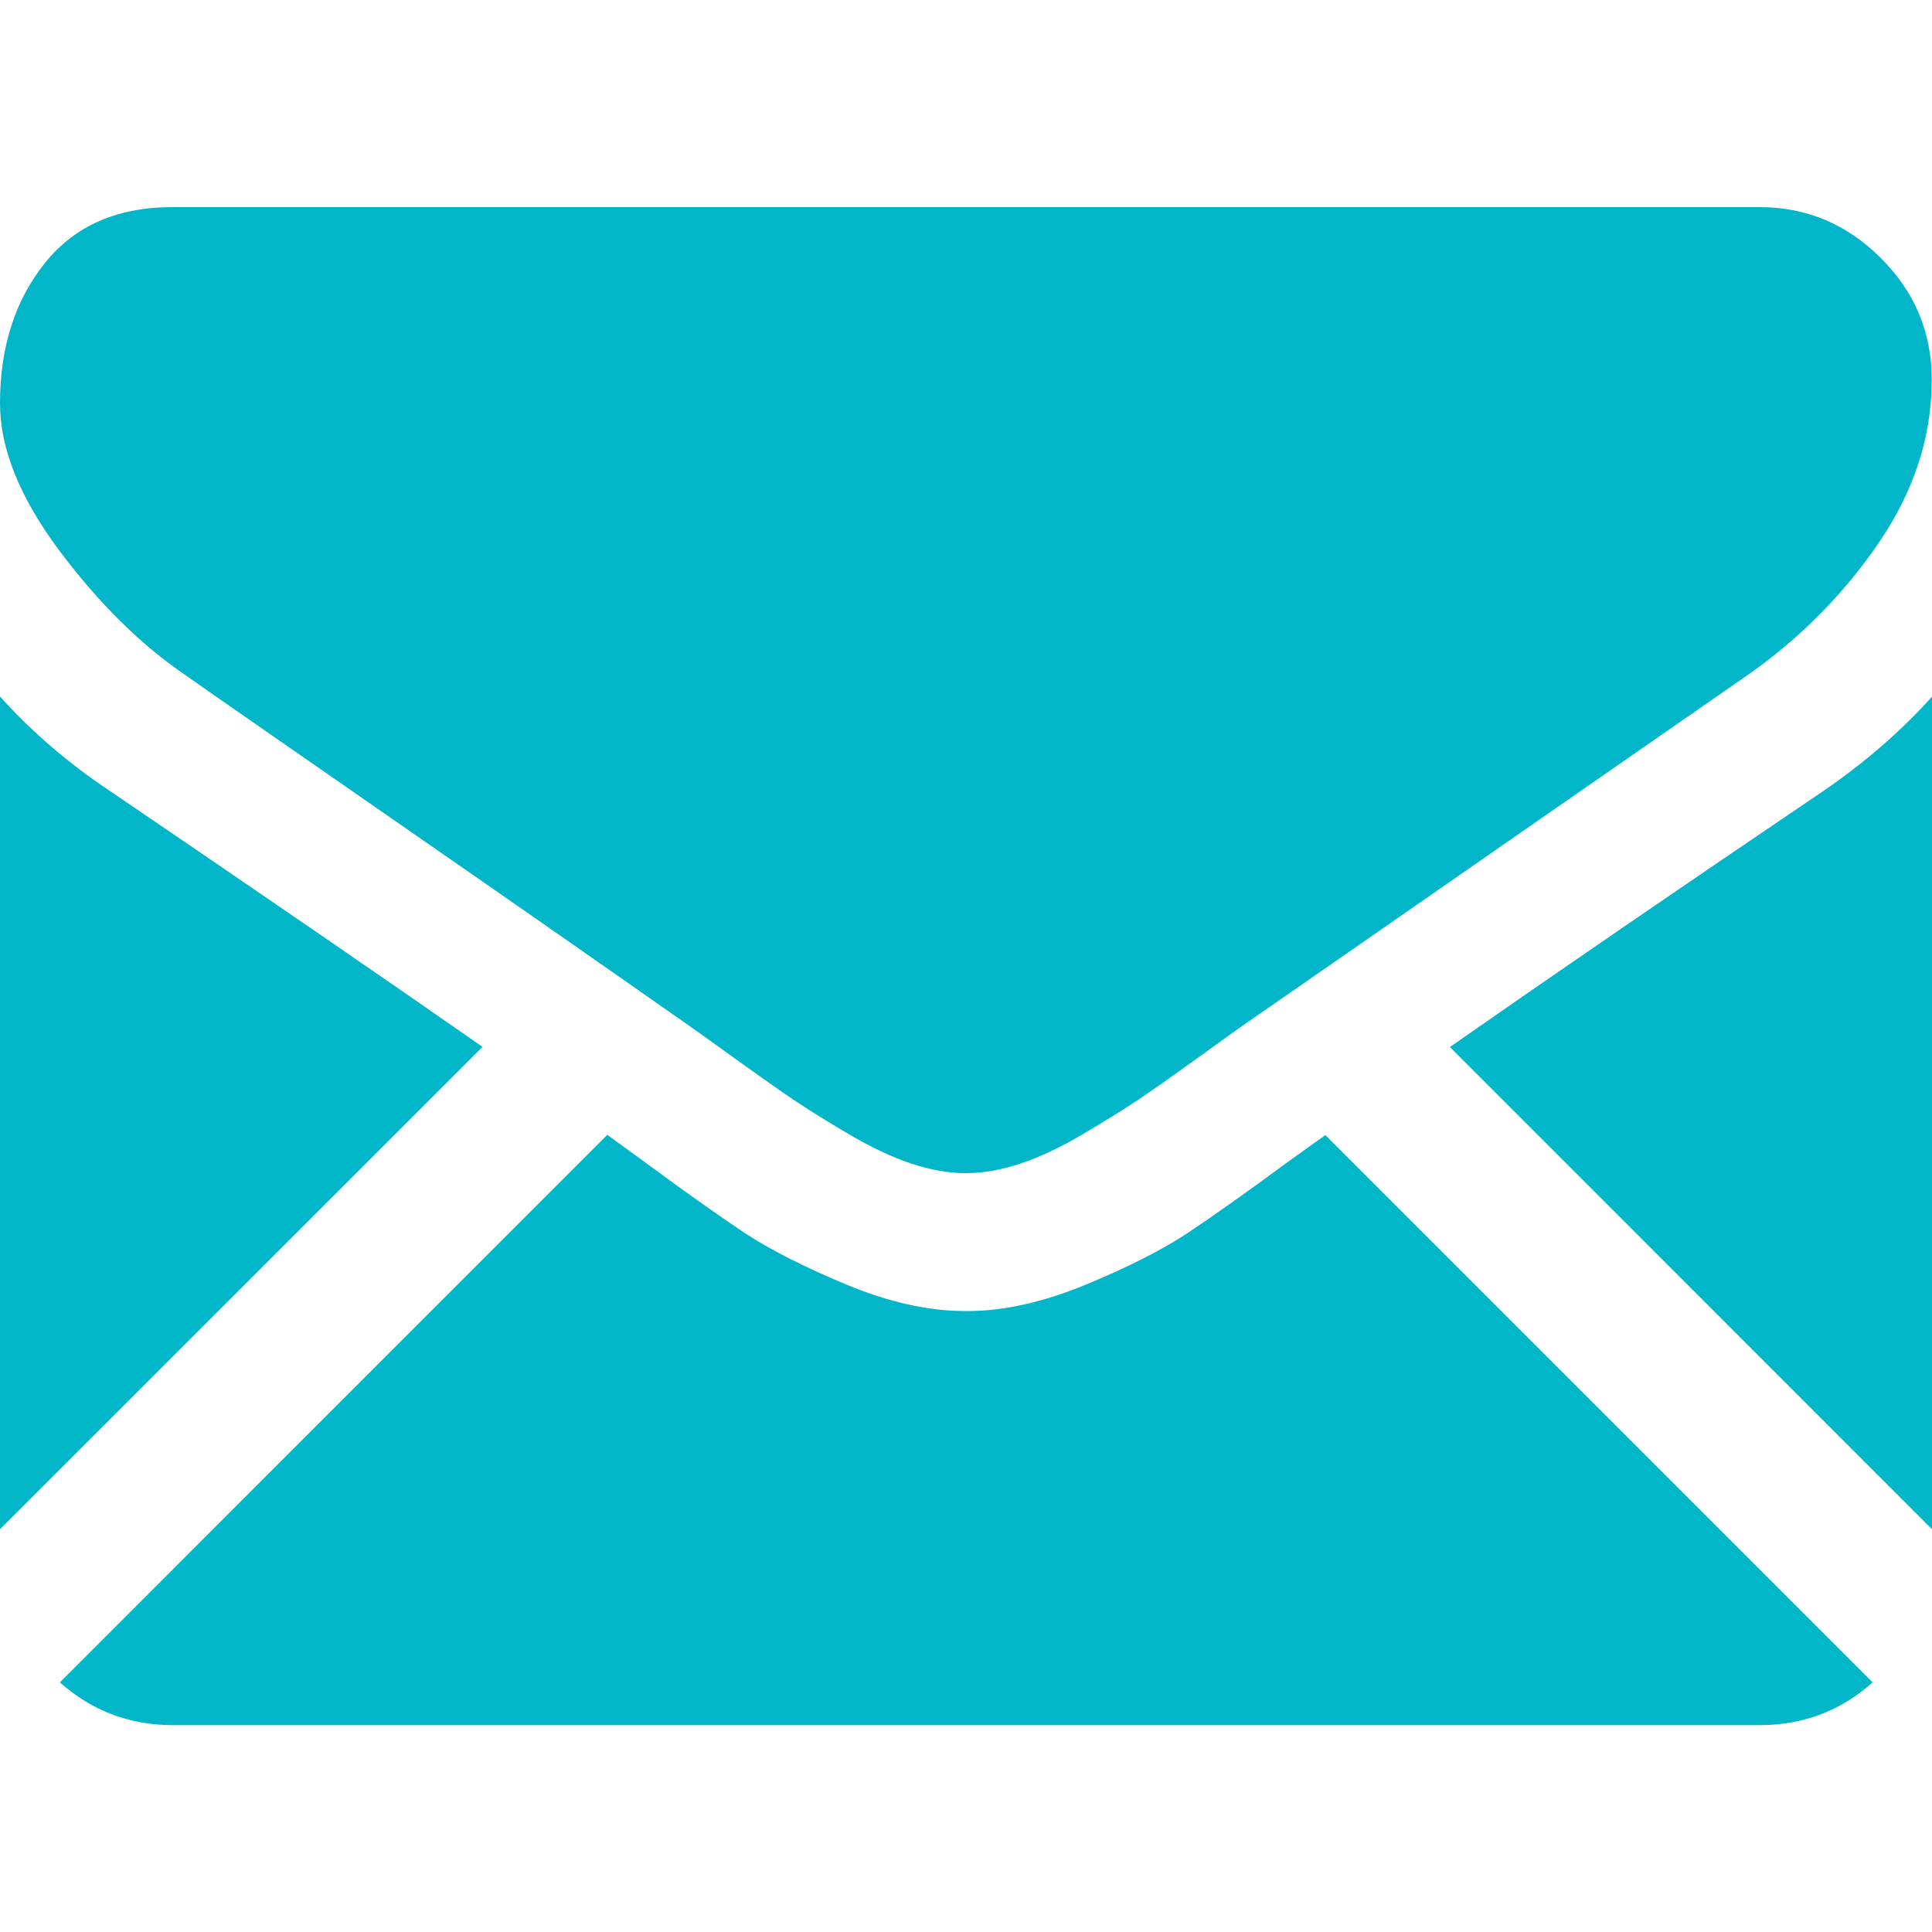 <svg enable-background="new 267.897 267.897 15 15" height="15" viewBox="267.897 267.897 15 15" width="15" xmlns="http://www.w3.org/2000/svg"><g fill="#00b6c8"><path d="m281.558 281.291c.338 0 .63-.111.878-.332l-4.249-4.249c-.103.072-.201.144-.295.211-.317.234-.576.417-.774.549-.198.131-.462.265-.791.401s-.636.205-.92.205h-.008-.008c-.285 0-.592-.068-.921-.205-.33-.137-.593-.271-.791-.401-.198-.132-.456-.314-.774-.549-.089-.064-.187-.136-.293-.213l-4.25 4.251c.249.221.541.332.878.332z"/><path d="m268.743 274.033c-.318-.212-.6-.455-.846-.728v6.465l3.746-3.745c-.749-.523-1.715-1.186-2.9-1.992z"/><path d="m282.061 274.033c-1.141.772-2.109 1.436-2.907 1.993l3.744 3.745v-6.466c-.241.268-.52.51-.837.728z"/><path d="m281.558 269.505h-12.321c-.43 0-.76.145-.992.435s-.348.653-.348 1.088c0 .352.154.732.46 1.143.307.41.633.732.979.967.189.134.762.531 1.716 1.193.515.357.963.668 1.348.937.328.229.611.427.845.591.027.019.069.049.125.089.061.043.137.099.231.166.182.131.332.237.452.318s.265.172.435.271c.17.101.331.176.481.227.151.05.291.075.418.075h.008.009c.128 0 .268-.025.418-.075.151-.051.311-.126.481-.227.17-.1.315-.19.436-.271s.271-.188.452-.318c.094-.067.17-.123.23-.166.056-.04.099-.07.125-.089.183-.126.466-.324.848-.588.693-.482 1.716-1.192 3.07-2.132.407-.285.747-.628 1.021-1.03.273-.401.41-.823.41-1.264 0-.369-.133-.684-.397-.946-.264-.263-.577-.394-.94-.394z"/></g></svg>